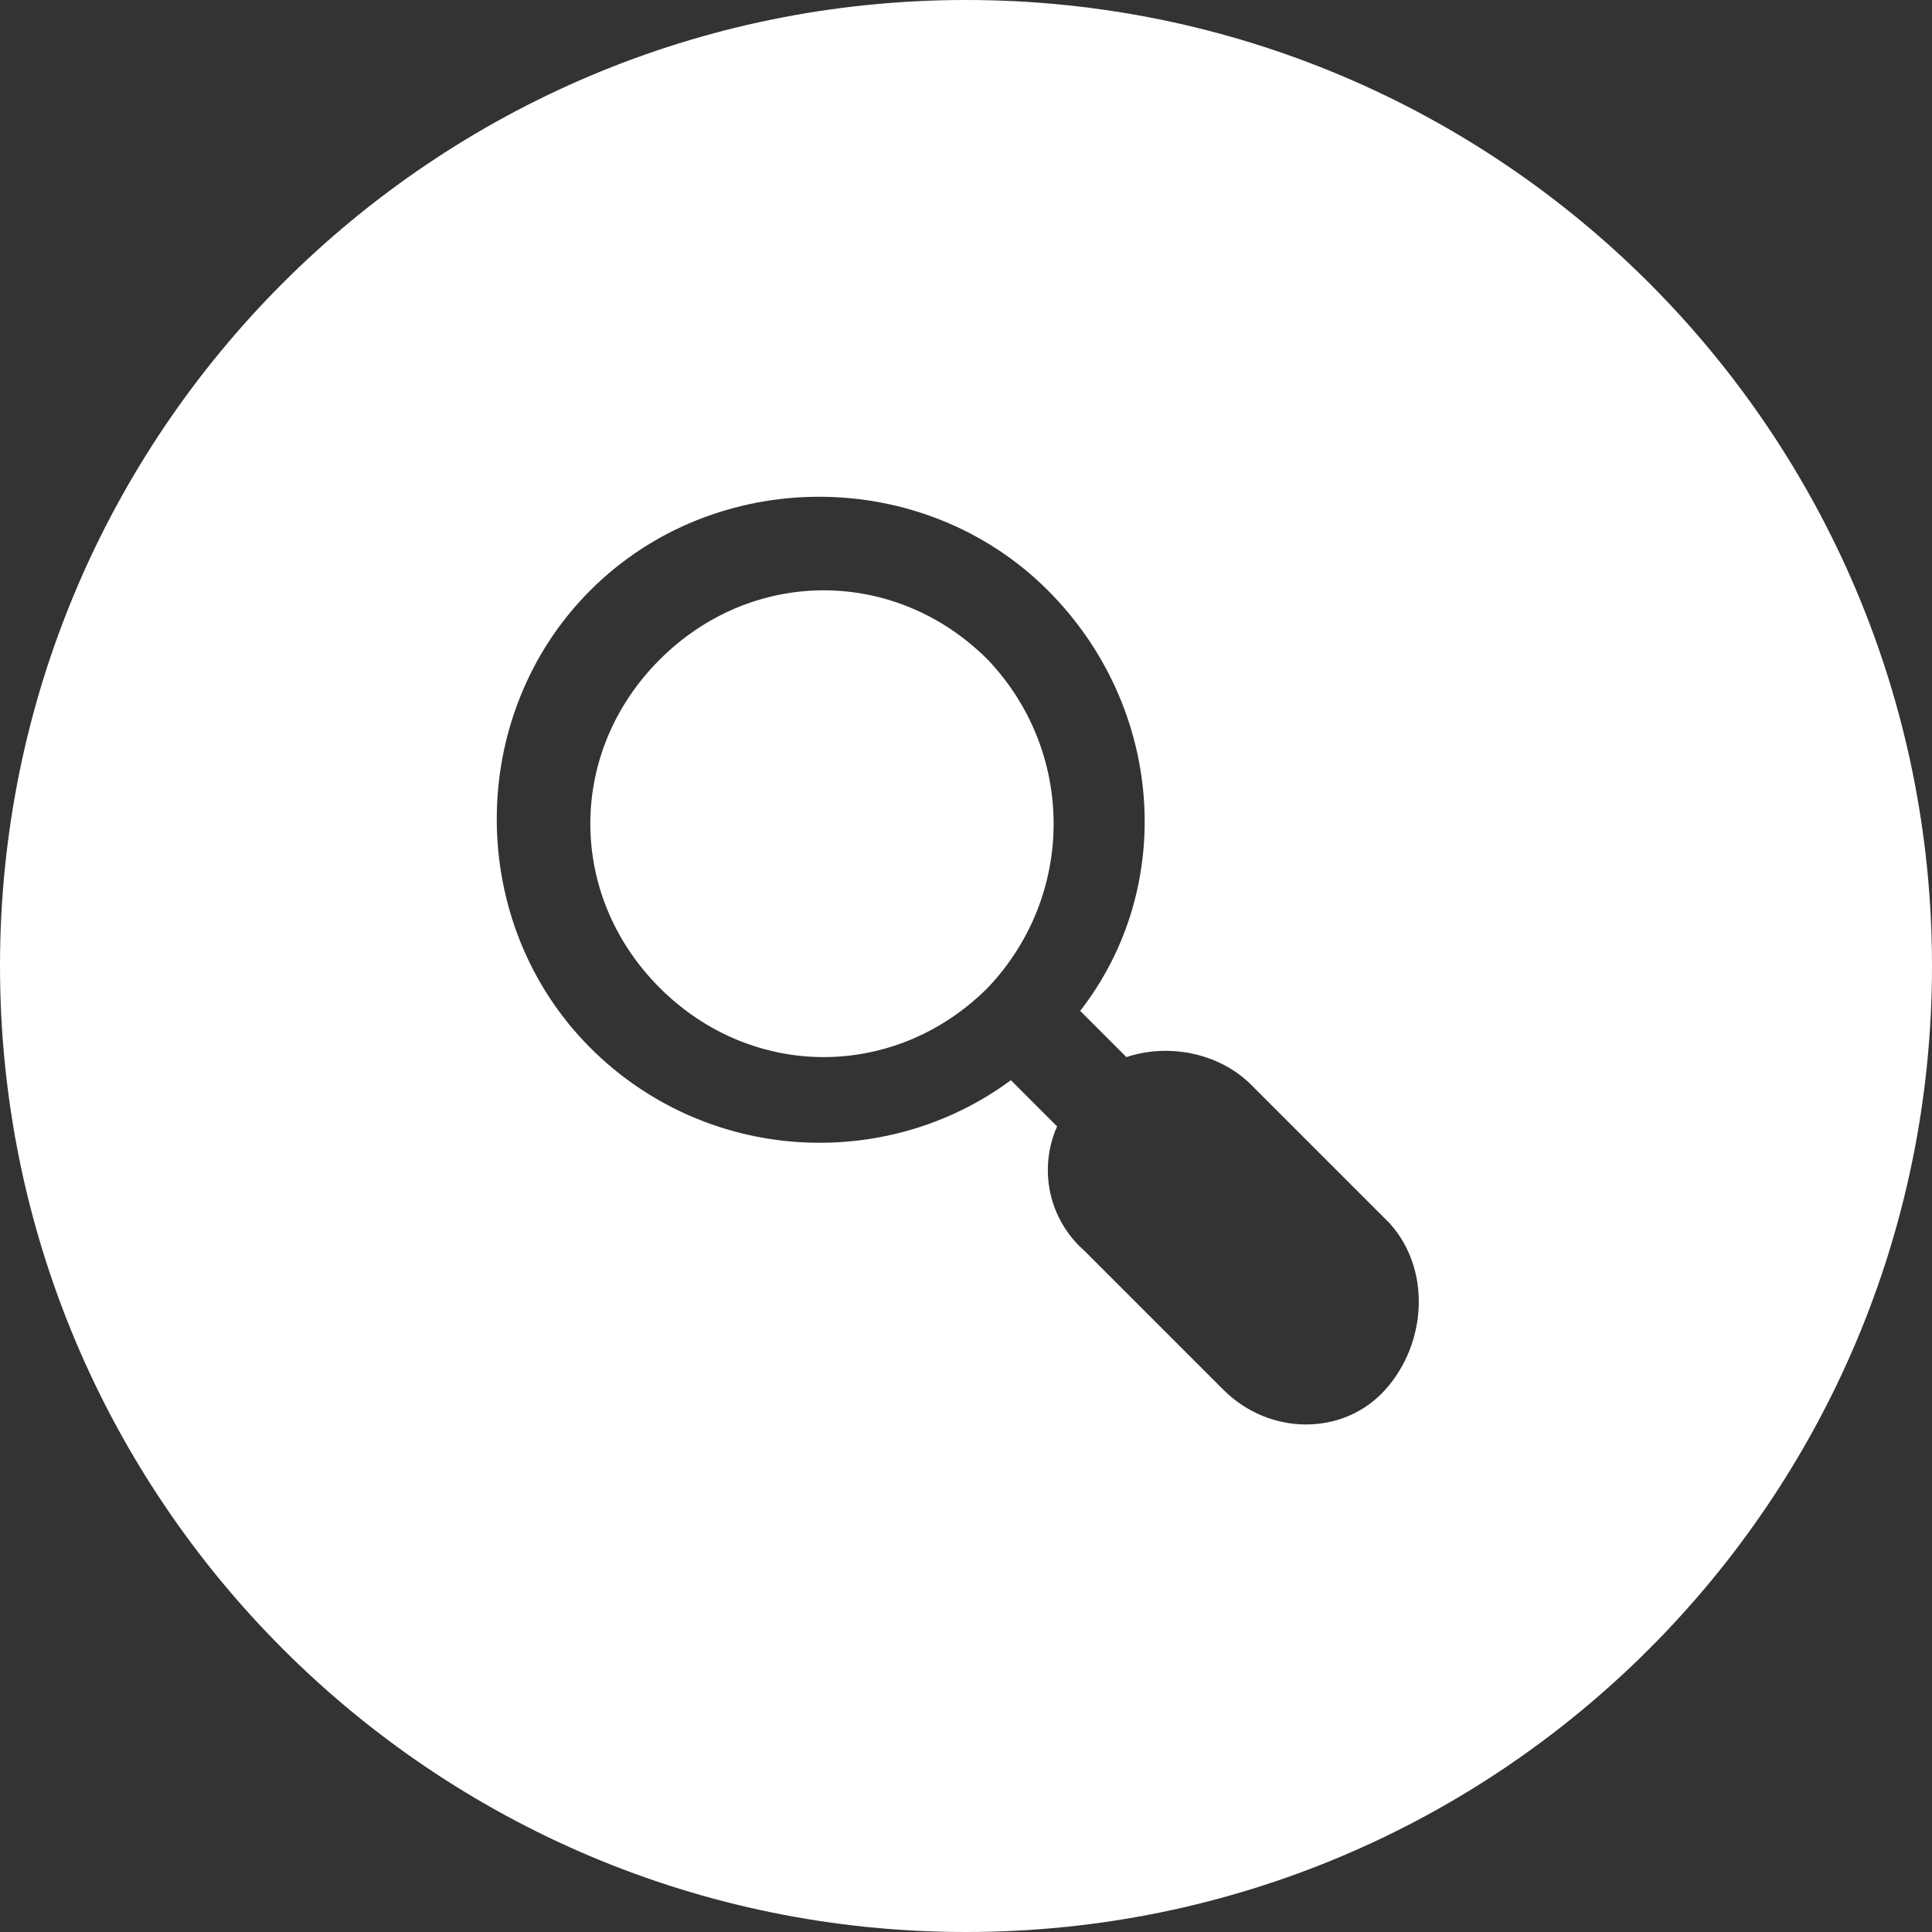 <svg xmlns="http://www.w3.org/2000/svg" width="162" height="162" viewBox="0 0 162 162" fill="none">
  <rect x="0" y="0" width="162" height="162" fill="#333333" stroke="none"/>
  <path fill-rule="evenodd" clip-rule="evenodd" d="M81 162C125.735 162 162 125.735 162 81C162 36.265 125.735 0 81 0C36.265 0 0 36.265 0 81C0 125.735 36.265 162 81 162ZM104.912 90.963L116.537 102.588C120.025 106.463 119.637 112.662 116.15 116.537C112.662 120.412 106.463 120.412 102.588 116.537L90.963 104.912C87.862 102.2 87.088 97.938 88.638 94.45L84.763 90.575C74.3 98.325 59.188 97.55 49.5 87.862C39.038 77.4 39.038 59.962 49.5 49.5C59.962 39.038 77.4 39.038 87.862 49.5C97.55 59.188 98.713 74.3 90.575 84.763L94.45 88.638C97.938 87.475 102.2 88.25 104.912 90.963ZM55.312 82.825C63.062 90.575 75.075 90.575 82.825 82.825C90.188 75.075 90.188 63.062 82.825 55.312C75.075 47.562 63.062 47.562 55.312 55.312C47.562 63.062 47.562 75.075 55.312 82.825Z" fill="white"/>
</svg>